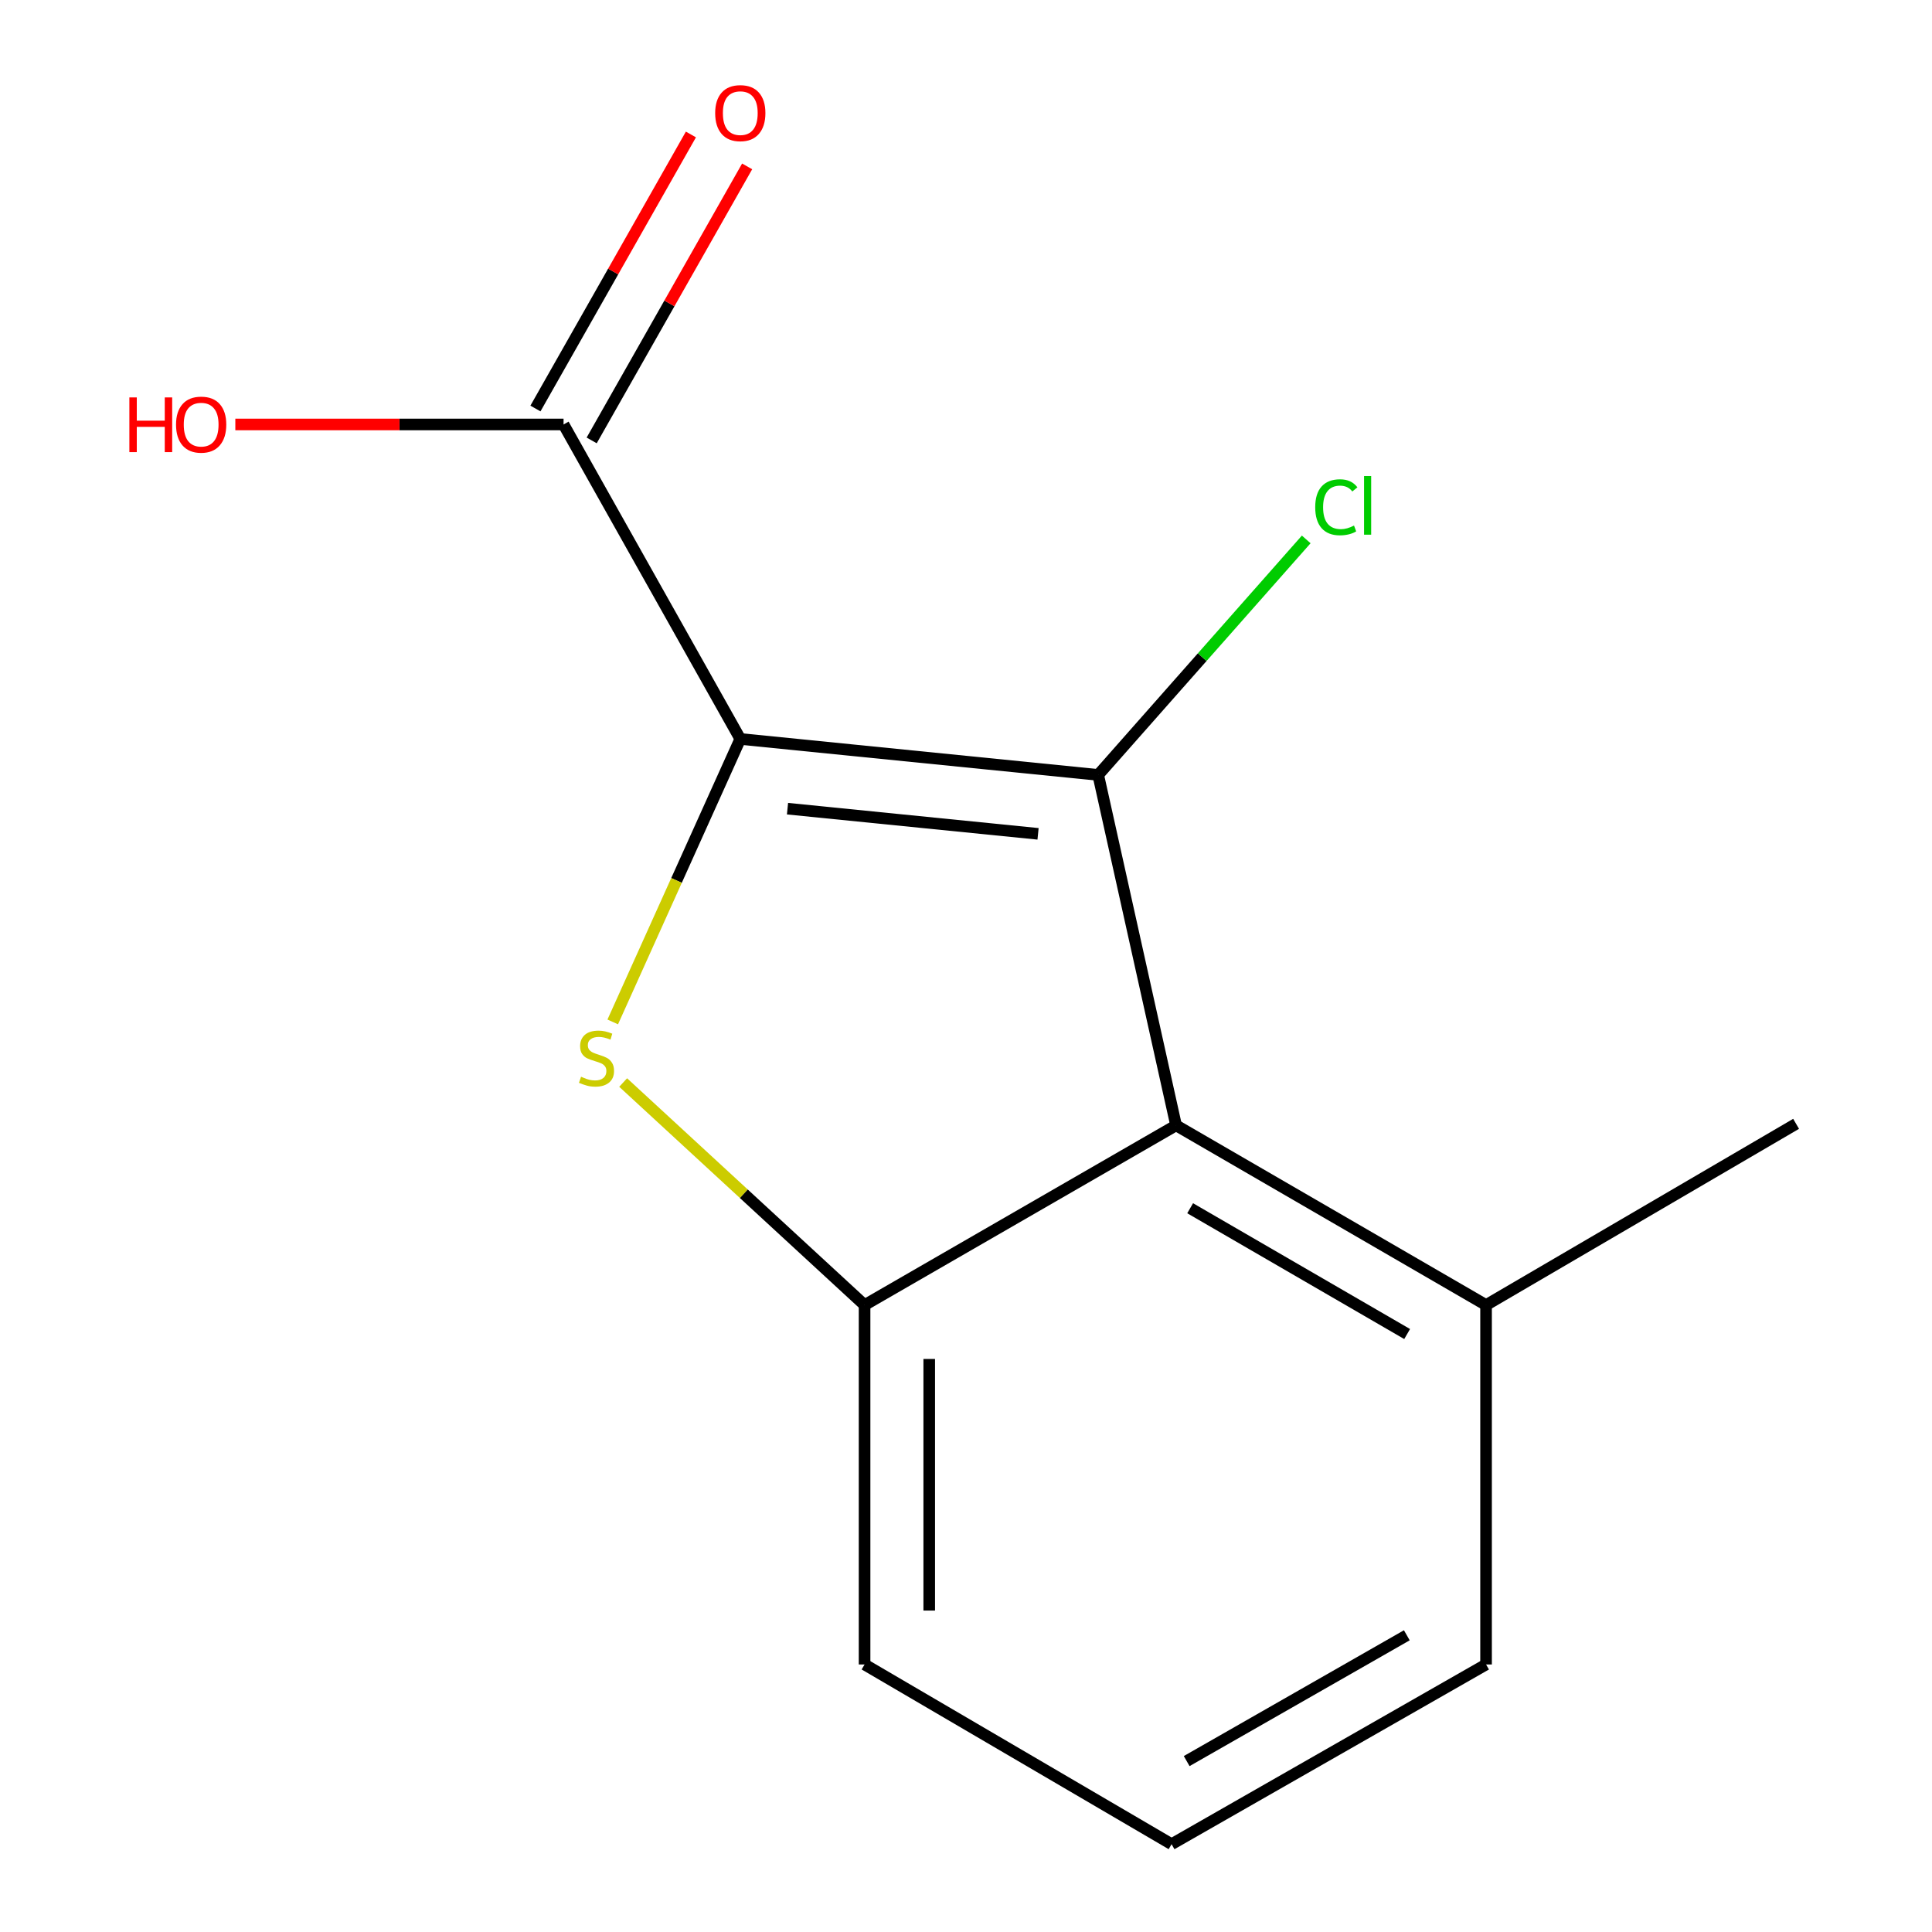 <?xml version='1.0' encoding='iso-8859-1'?>
<svg version='1.1' baseProfile='full'
              xmlns='http://www.w3.org/2000/svg'
                      xmlns:rdkit='http://www.rdkit.org/xml'
                      xmlns:xlink='http://www.w3.org/1999/xlink'
                  xml:space='preserve'
width='1000px' height='1000px' viewBox='0 0 1000 1000'>
<!-- END OF HEADER -->
<rect style='opacity:1.0;fill:#FFFFFF;stroke:none' width='1000' height='1000' x='0' y='0'> </rect>
<path class='bond-0' d='M 383.172,382.478 L 568.425,401.089' style='fill:none;fill-rule:evenodd;stroke:#000000;stroke-width:6px;stroke-linecap:butt;stroke-linejoin:miter;stroke-opacity:1' />
<path class='bond-0' d='M 407.614,418.569 L 537.292,431.596' style='fill:none;fill-rule:evenodd;stroke:#000000;stroke-width:6px;stroke-linecap:butt;stroke-linejoin:miter;stroke-opacity:1' />
<path class='bond-1' d='M 383.172,382.478 L 350.162,455.714' style='fill:none;fill-rule:evenodd;stroke:#000000;stroke-width:6px;stroke-linecap:butt;stroke-linejoin:miter;stroke-opacity:1' />
<path class='bond-1' d='M 350.162,455.714 L 317.152,528.949' style='fill:none;fill-rule:evenodd;stroke:#CCCC00;stroke-width:6px;stroke-linecap:butt;stroke-linejoin:miter;stroke-opacity:1' />
<path class='bond-4' d='M 383.172,382.478 L 291.697,219.703' style='fill:none;fill-rule:evenodd;stroke:#000000;stroke-width:6px;stroke-linecap:butt;stroke-linejoin:miter;stroke-opacity:1' />
<path class='bond-2' d='M 568.425,401.089 L 608.734,582.476' style='fill:none;fill-rule:evenodd;stroke:#000000;stroke-width:6px;stroke-linecap:butt;stroke-linejoin:miter;stroke-opacity:1' />
<path class='bond-6' d='M 568.425,401.089 L 622.263,340.146' style='fill:none;fill-rule:evenodd;stroke:#000000;stroke-width:6px;stroke-linecap:butt;stroke-linejoin:miter;stroke-opacity:1' />
<path class='bond-6' d='M 622.263,340.146 L 676.1,279.202' style='fill:none;fill-rule:evenodd;stroke:#00CC00;stroke-width:6px;stroke-linecap:butt;stroke-linejoin:miter;stroke-opacity:1' />
<path class='bond-3' d='M 322.544,560.315 L 385.023,617.904' style='fill:none;fill-rule:evenodd;stroke:#CCCC00;stroke-width:6px;stroke-linecap:butt;stroke-linejoin:miter;stroke-opacity:1' />
<path class='bond-3' d='M 385.023,617.904 L 447.501,675.493' style='fill:none;fill-rule:evenodd;stroke:#000000;stroke-width:6px;stroke-linecap:butt;stroke-linejoin:miter;stroke-opacity:1' />
<path class='bond-5' d='M 608.734,582.476 L 769.185,675.493' style='fill:none;fill-rule:evenodd;stroke:#000000;stroke-width:6px;stroke-linecap:butt;stroke-linejoin:miter;stroke-opacity:1' />
<path class='bond-5' d='M 616.017,625.381 L 728.333,690.494' style='fill:none;fill-rule:evenodd;stroke:#000000;stroke-width:6px;stroke-linecap:butt;stroke-linejoin:miter;stroke-opacity:1' />
<path class='bond-13' d='M 608.734,582.476 L 447.501,675.493' style='fill:none;fill-rule:evenodd;stroke:#000000;stroke-width:6px;stroke-linecap:butt;stroke-linejoin:miter;stroke-opacity:1' />
<path class='bond-9' d='M 447.501,675.493 L 447.501,861.528' style='fill:none;fill-rule:evenodd;stroke:#000000;stroke-width:6px;stroke-linecap:butt;stroke-linejoin:miter;stroke-opacity:1' />
<path class='bond-9' d='M 480.967,703.399 L 480.967,833.623' style='fill:none;fill-rule:evenodd;stroke:#000000;stroke-width:6px;stroke-linecap:butt;stroke-linejoin:miter;stroke-opacity:1' />
<path class='bond-7' d='M 306.251,227.96 L 346.487,157.041' style='fill:none;fill-rule:evenodd;stroke:#000000;stroke-width:6px;stroke-linecap:butt;stroke-linejoin:miter;stroke-opacity:1' />
<path class='bond-7' d='M 346.487,157.041 L 386.722,86.121' style='fill:none;fill-rule:evenodd;stroke:#FF0000;stroke-width:6px;stroke-linecap:butt;stroke-linejoin:miter;stroke-opacity:1' />
<path class='bond-7' d='M 277.143,211.446 L 317.379,140.526' style='fill:none;fill-rule:evenodd;stroke:#000000;stroke-width:6px;stroke-linecap:butt;stroke-linejoin:miter;stroke-opacity:1' />
<path class='bond-7' d='M 317.379,140.526 L 357.614,69.607' style='fill:none;fill-rule:evenodd;stroke:#FF0000;stroke-width:6px;stroke-linecap:butt;stroke-linejoin:miter;stroke-opacity:1' />
<path class='bond-8' d='M 291.697,219.703 L 206.753,219.703' style='fill:none;fill-rule:evenodd;stroke:#000000;stroke-width:6px;stroke-linecap:butt;stroke-linejoin:miter;stroke-opacity:1' />
<path class='bond-8' d='M 206.753,219.703 L 121.809,219.703' style='fill:none;fill-rule:evenodd;stroke:#FF0000;stroke-width:6px;stroke-linecap:butt;stroke-linejoin:miter;stroke-opacity:1' />
<path class='bond-11' d='M 769.185,675.493 L 769.185,861.528' style='fill:none;fill-rule:evenodd;stroke:#000000;stroke-width:6px;stroke-linecap:butt;stroke-linejoin:miter;stroke-opacity:1' />
<path class='bond-12' d='M 769.185,675.493 L 929.656,581.695' style='fill:none;fill-rule:evenodd;stroke:#000000;stroke-width:6px;stroke-linecap:butt;stroke-linejoin:miter;stroke-opacity:1' />
<path class='bond-10' d='M 447.501,861.528 L 606.41,954.545' style='fill:none;fill-rule:evenodd;stroke:#000000;stroke-width:6px;stroke-linecap:butt;stroke-linejoin:miter;stroke-opacity:1' />
<path class='bond-14' d='M 606.41,954.545 L 769.185,861.528' style='fill:none;fill-rule:evenodd;stroke:#000000;stroke-width:6px;stroke-linecap:butt;stroke-linejoin:miter;stroke-opacity:1' />
<path class='bond-14' d='M 614.222,911.536 L 728.165,846.424' style='fill:none;fill-rule:evenodd;stroke:#000000;stroke-width:6px;stroke-linecap:butt;stroke-linejoin:miter;stroke-opacity:1' />
<path  class='atom-2' d='M 300.746 557.317
Q 301.066 557.437, 302.386 557.997
Q 303.706 558.557, 305.146 558.917
Q 306.626 559.237, 308.066 559.237
Q 310.746 559.237, 312.306 557.957
Q 313.866 556.637, 313.866 554.357
Q 313.866 552.797, 313.066 551.837
Q 312.306 550.877, 311.106 550.357
Q 309.906 549.837, 307.906 549.237
Q 305.386 548.477, 303.866 547.757
Q 302.386 547.037, 301.306 545.517
Q 300.266 543.997, 300.266 541.437
Q 300.266 537.877, 302.666 535.677
Q 305.106 533.477, 309.906 533.477
Q 313.186 533.477, 316.906 535.037
L 315.986 538.117
Q 312.586 536.717, 310.026 536.717
Q 307.266 536.717, 305.746 537.877
Q 304.226 538.997, 304.266 540.957
Q 304.266 542.477, 305.026 543.397
Q 305.826 544.317, 306.946 544.837
Q 308.106 545.357, 310.026 545.957
Q 312.586 546.757, 314.106 547.557
Q 315.626 548.357, 316.706 549.997
Q 317.826 551.597, 317.826 554.357
Q 317.826 558.277, 315.186 560.397
Q 312.586 562.477, 308.226 562.477
Q 305.706 562.477, 303.786 561.917
Q 301.906 561.397, 299.666 560.477
L 300.746 557.317
' fill='#CCCC00'/>
<path  class='atom-7' d='M 680.754 262.553
Q 680.754 255.513, 684.034 251.833
Q 687.354 248.113, 693.634 248.113
Q 699.474 248.113, 702.594 252.233
L 699.954 254.393
Q 697.674 251.393, 693.634 251.393
Q 689.354 251.393, 687.074 254.273
Q 684.834 257.113, 684.834 262.553
Q 684.834 268.153, 687.154 271.033
Q 689.514 273.913, 694.074 273.913
Q 697.194 273.913, 700.834 272.033
L 701.954 275.033
Q 700.474 275.993, 698.234 276.553
Q 695.994 277.113, 693.514 277.113
Q 687.354 277.113, 684.034 273.353
Q 680.754 269.593, 680.754 262.553
' fill='#00CC00'/>
<path  class='atom-7' d='M 706.034 246.393
L 709.714 246.393
L 709.714 276.753
L 706.034 276.753
L 706.034 246.393
' fill='#00CC00'/>
<path  class='atom-8' d='M 370.172 58.55
Q 370.172 51.75, 373.532 47.95
Q 376.892 44.15, 383.172 44.15
Q 389.452 44.15, 392.812 47.95
Q 396.172 51.75, 396.172 58.55
Q 396.172 65.43, 392.772 69.35
Q 389.372 73.23, 383.172 73.23
Q 376.932 73.23, 373.532 69.35
Q 370.172 65.47, 370.172 58.55
M 383.172 70.03
Q 387.492 70.03, 389.812 67.15
Q 392.172 64.23, 392.172 58.55
Q 392.172 52.99, 389.812 50.19
Q 387.492 47.35, 383.172 47.35
Q 378.852 47.35, 376.492 50.15
Q 374.172 52.95, 374.172 58.55
Q 374.172 64.27, 376.492 67.15
Q 378.852 70.03, 383.172 70.03
' fill='#FF0000'/>
<path  class='atom-9' d='M 66.959 205.703
L 70.799 205.703
L 70.799 217.743
L 85.279 217.743
L 85.279 205.703
L 89.119 205.703
L 89.119 234.023
L 85.279 234.023
L 85.279 220.943
L 70.799 220.943
L 70.799 234.023
L 66.959 234.023
L 66.959 205.703
' fill='#FF0000'/>
<path  class='atom-9' d='M 91.119 219.783
Q 91.119 212.983, 94.479 209.183
Q 97.839 205.383, 104.119 205.383
Q 110.399 205.383, 113.759 209.183
Q 117.119 212.983, 117.119 219.783
Q 117.119 226.663, 113.719 230.583
Q 110.319 234.463, 104.119 234.463
Q 97.879 234.463, 94.479 230.583
Q 91.119 226.703, 91.119 219.783
M 104.119 231.263
Q 108.439 231.263, 110.759 228.383
Q 113.119 225.463, 113.119 219.783
Q 113.119 214.223, 110.759 211.423
Q 108.439 208.583, 104.119 208.583
Q 99.799 208.583, 97.439 211.383
Q 95.119 214.183, 95.119 219.783
Q 95.119 225.503, 97.439 228.383
Q 99.799 231.263, 104.119 231.263
' fill='#FF0000'/>
</svg>

